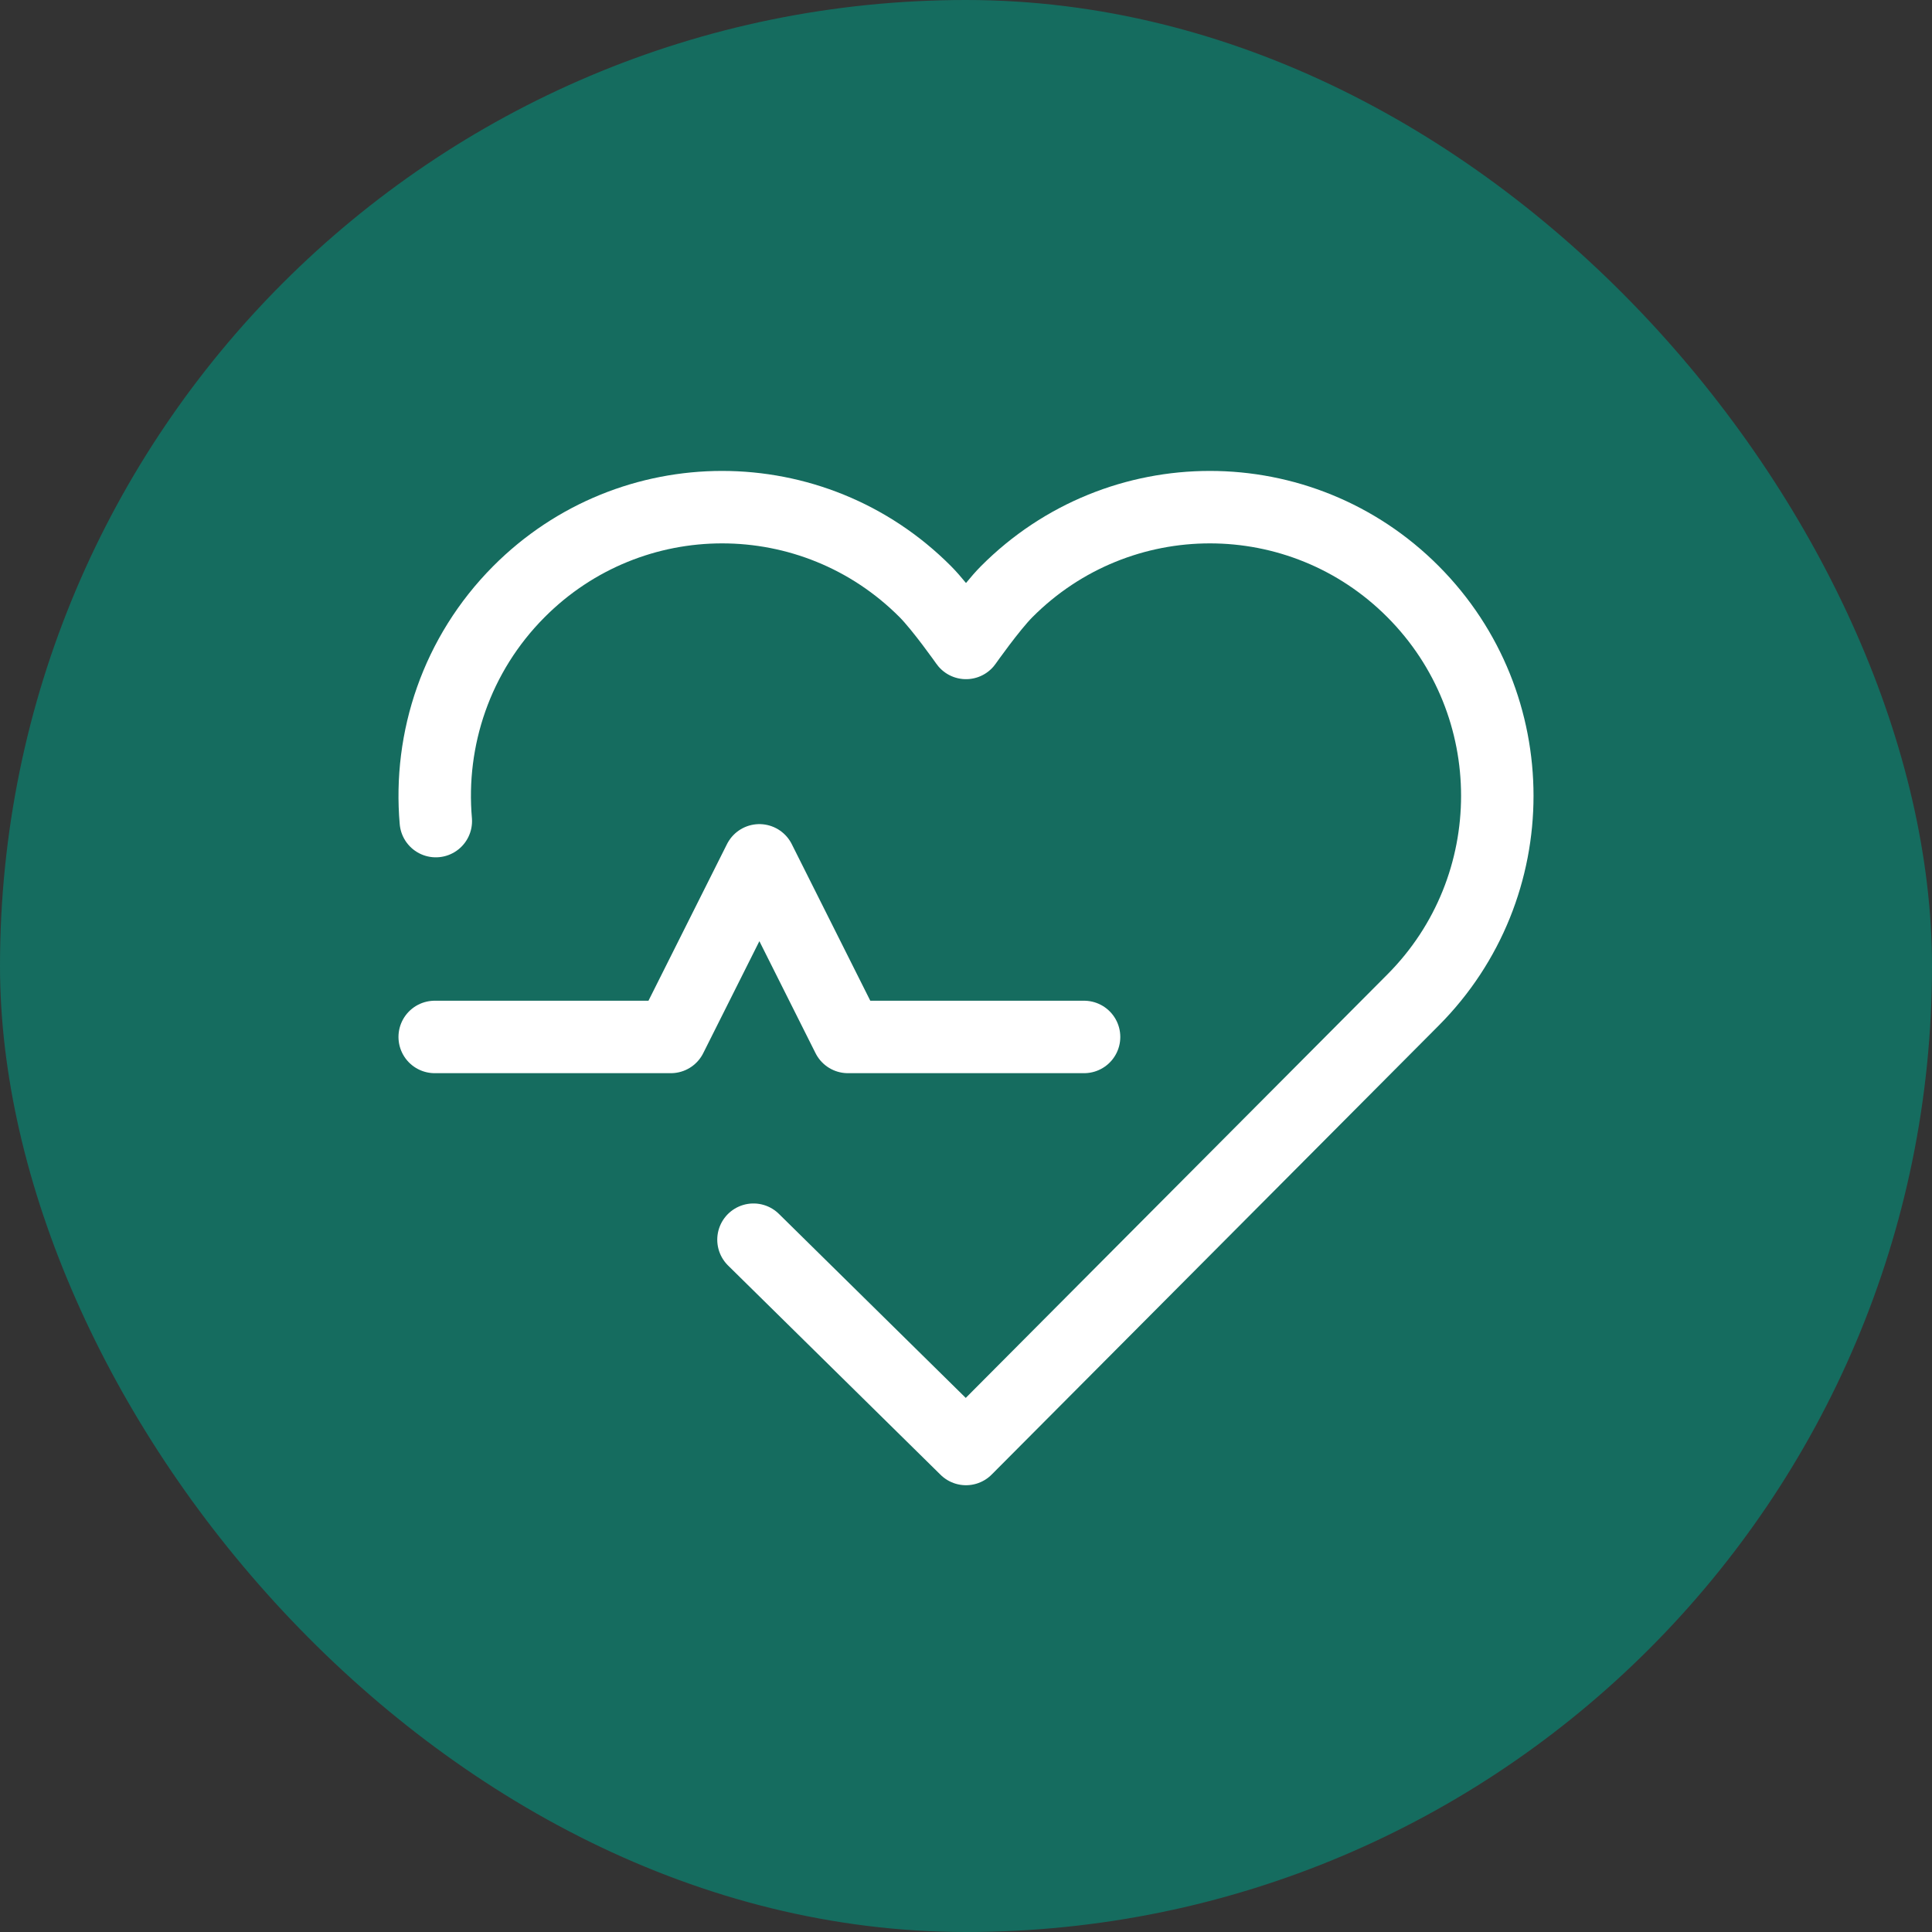 <svg xmlns="http://www.w3.org/2000/svg" width="80" height="80" viewBox="0 0 80 80" fill="none"><rect x="0" y="0" width="80" height="80" fill="#333333" stroke="none"/><rect width="80" height="80" rx="40" fill="#156C5F"></rect><path d="M31.2 51.333L40 60L58.514 41.405C63.162 36.737 63.162 29.169 58.514 24.501C53.866 19.833 46.331 19.833 41.683 24.501C41.031 25.157 40 26.623 40 26.623C40 26.623 38.969 25.157 38.317 24.501C33.669 19.833 26.134 19.833 21.486 24.501C18.897 27.102 17.75 30.602 18.046 34M18 42.938H27.778L31.444 35.625L35.111 42.938H44.889" stroke="white" stroke-width="3" stroke-linecap="round" stroke-linejoin="round"></path></svg>